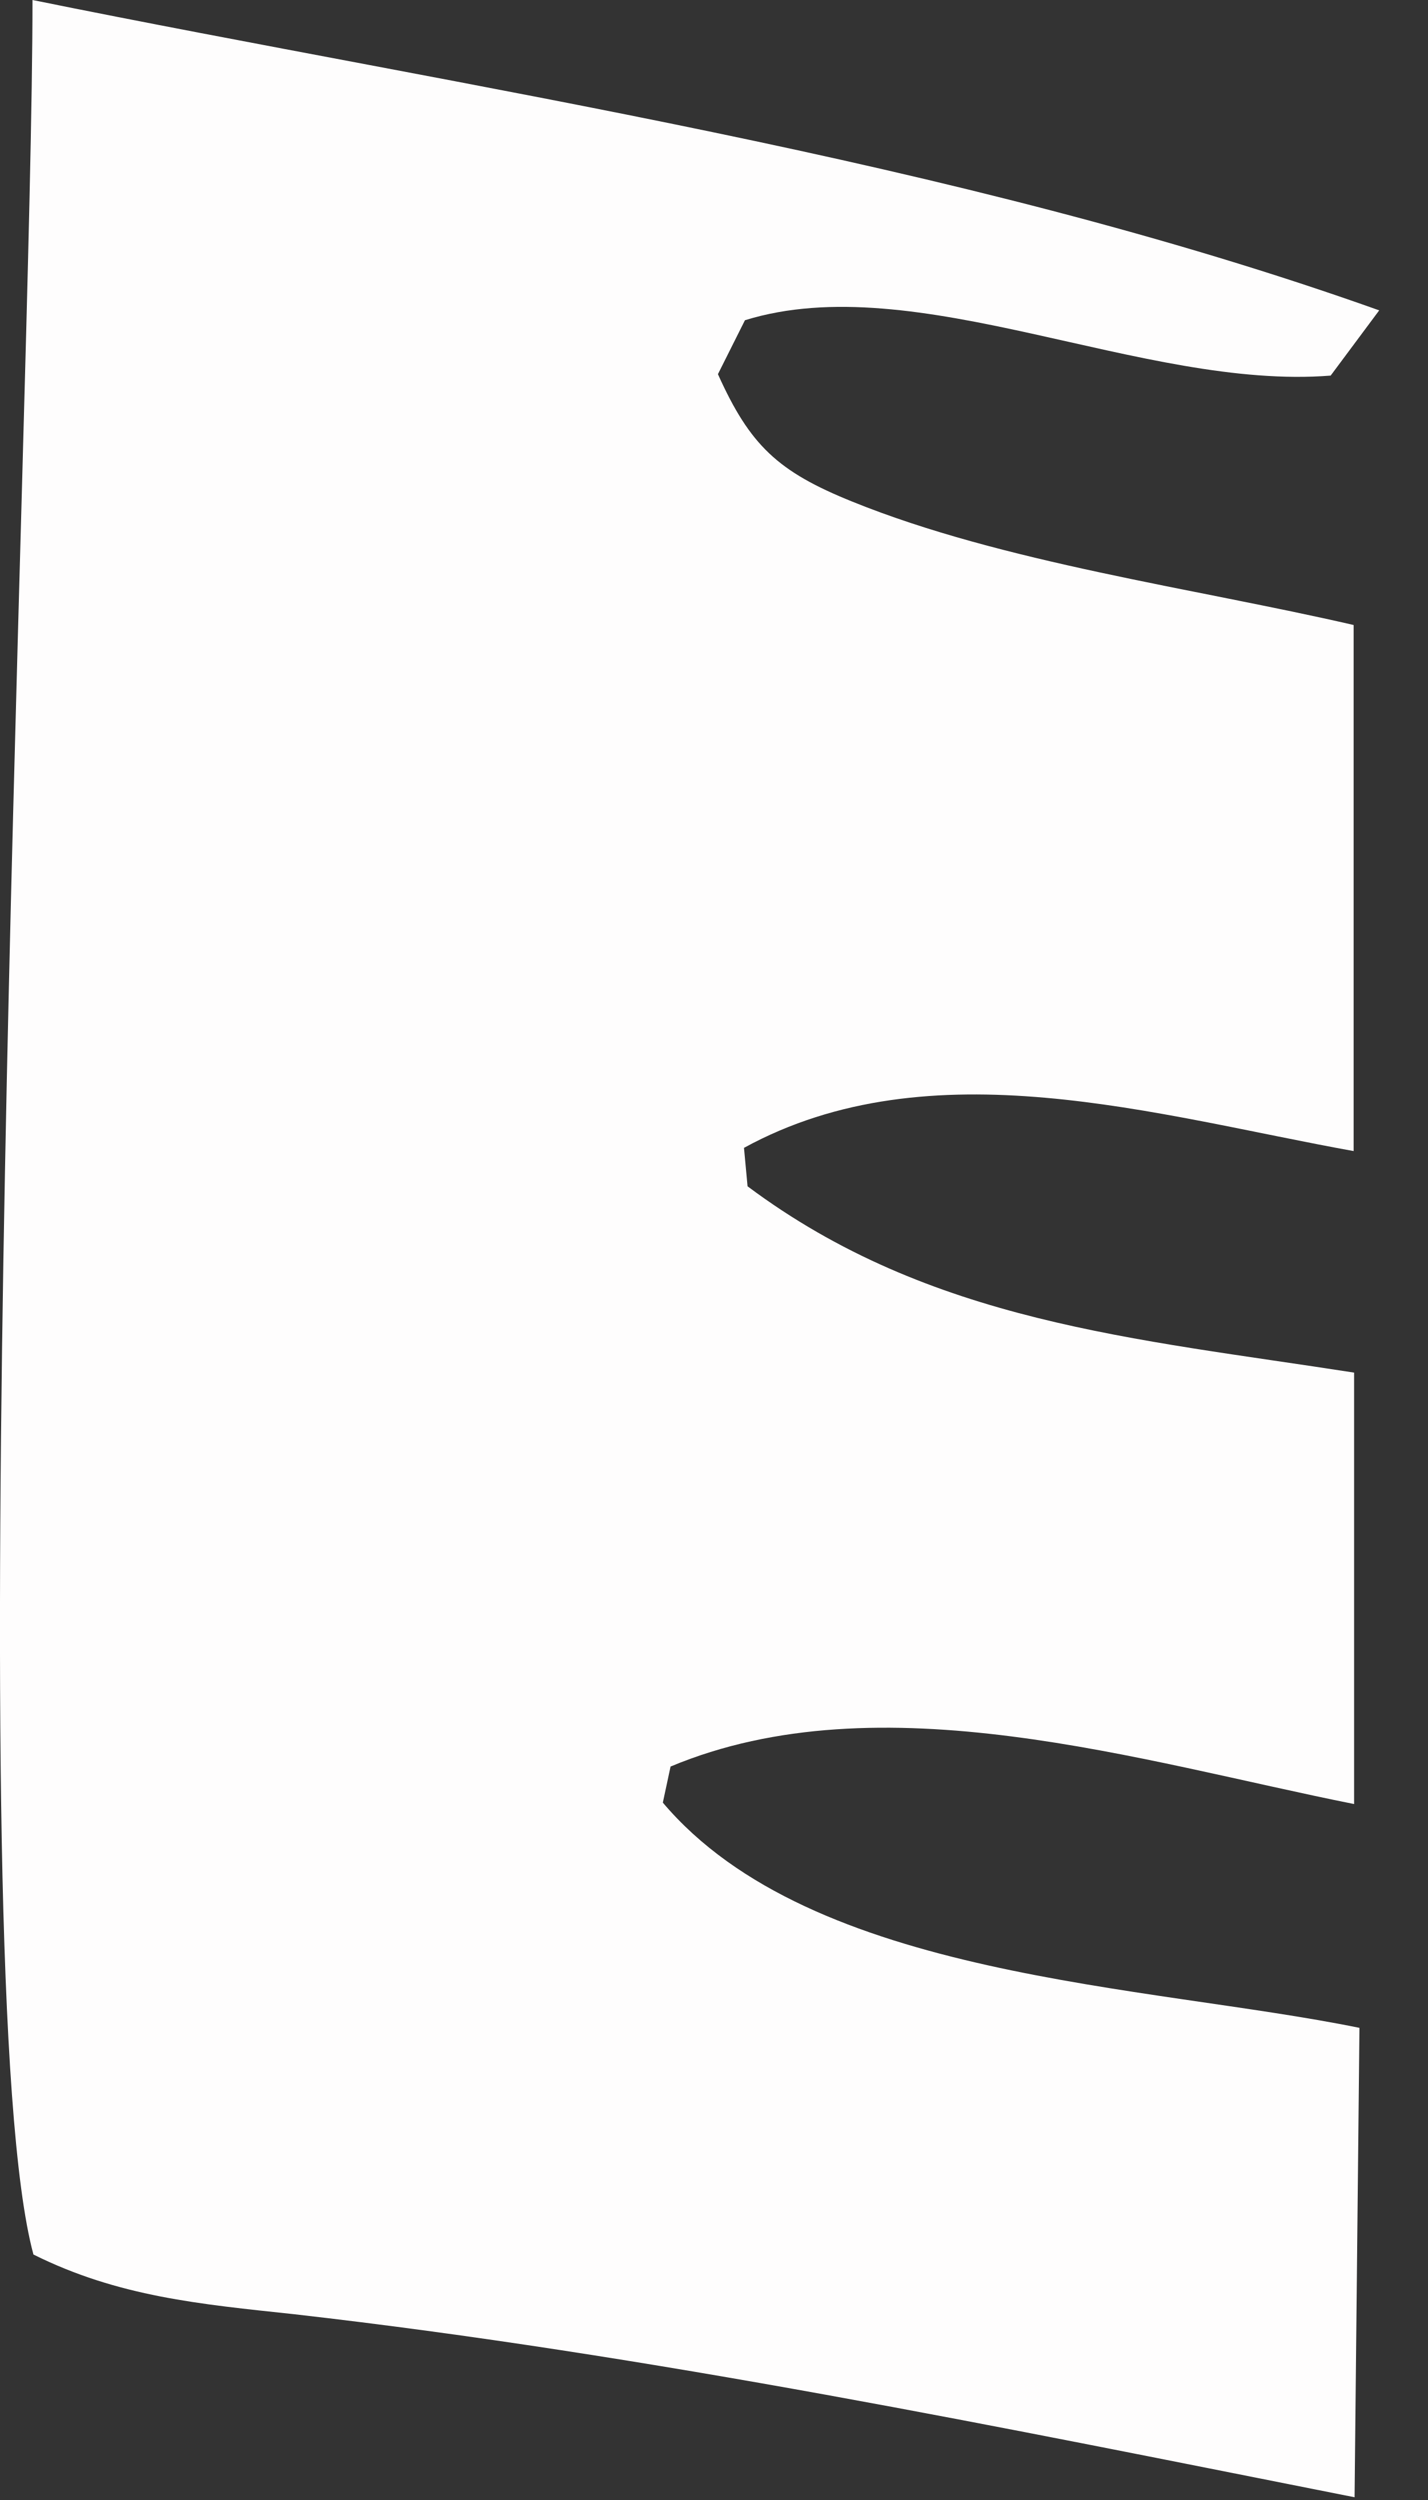<?xml version="1.0" encoding="utf-8"?>
<svg xmlns="http://www.w3.org/2000/svg" fill="none" height="100%" overflow="visible" preserveAspectRatio="none" style="display: block;" viewBox="0 0 12 21" width="100%">
<rect x="0" y="0" width="12" height="21" fill="#333333" stroke="none"/>
<path d="M0.273 0C3.985 0.753 8.025 1.337 11.59 2.607L11.182 3.155C9.602 3.28 7.701 2.244 6.26 2.69L6.033 3.143C6.303 3.743 6.538 3.962 7.163 4.214C8.428 4.726 10.036 4.941 11.375 5.25V9.669C9.716 9.37 7.824 8.782 6.252 9.642L6.282 9.965C7.818 11.112 9.538 11.243 11.379 11.53V15.154C9.593 14.798 7.4 14.1 5.635 14.839L5.57 15.142C6.825 16.626 9.634 16.669 11.424 17.034L11.383 20.977C8.42 20.39 5.472 19.781 2.468 19.439C1.686 19.355 0.996 19.294 0.281 18.938C-0.348 16.614 0.275 3.295 0.273 0.002V0Z" fill="#FEFDFD" id="Vector"/>
</svg>